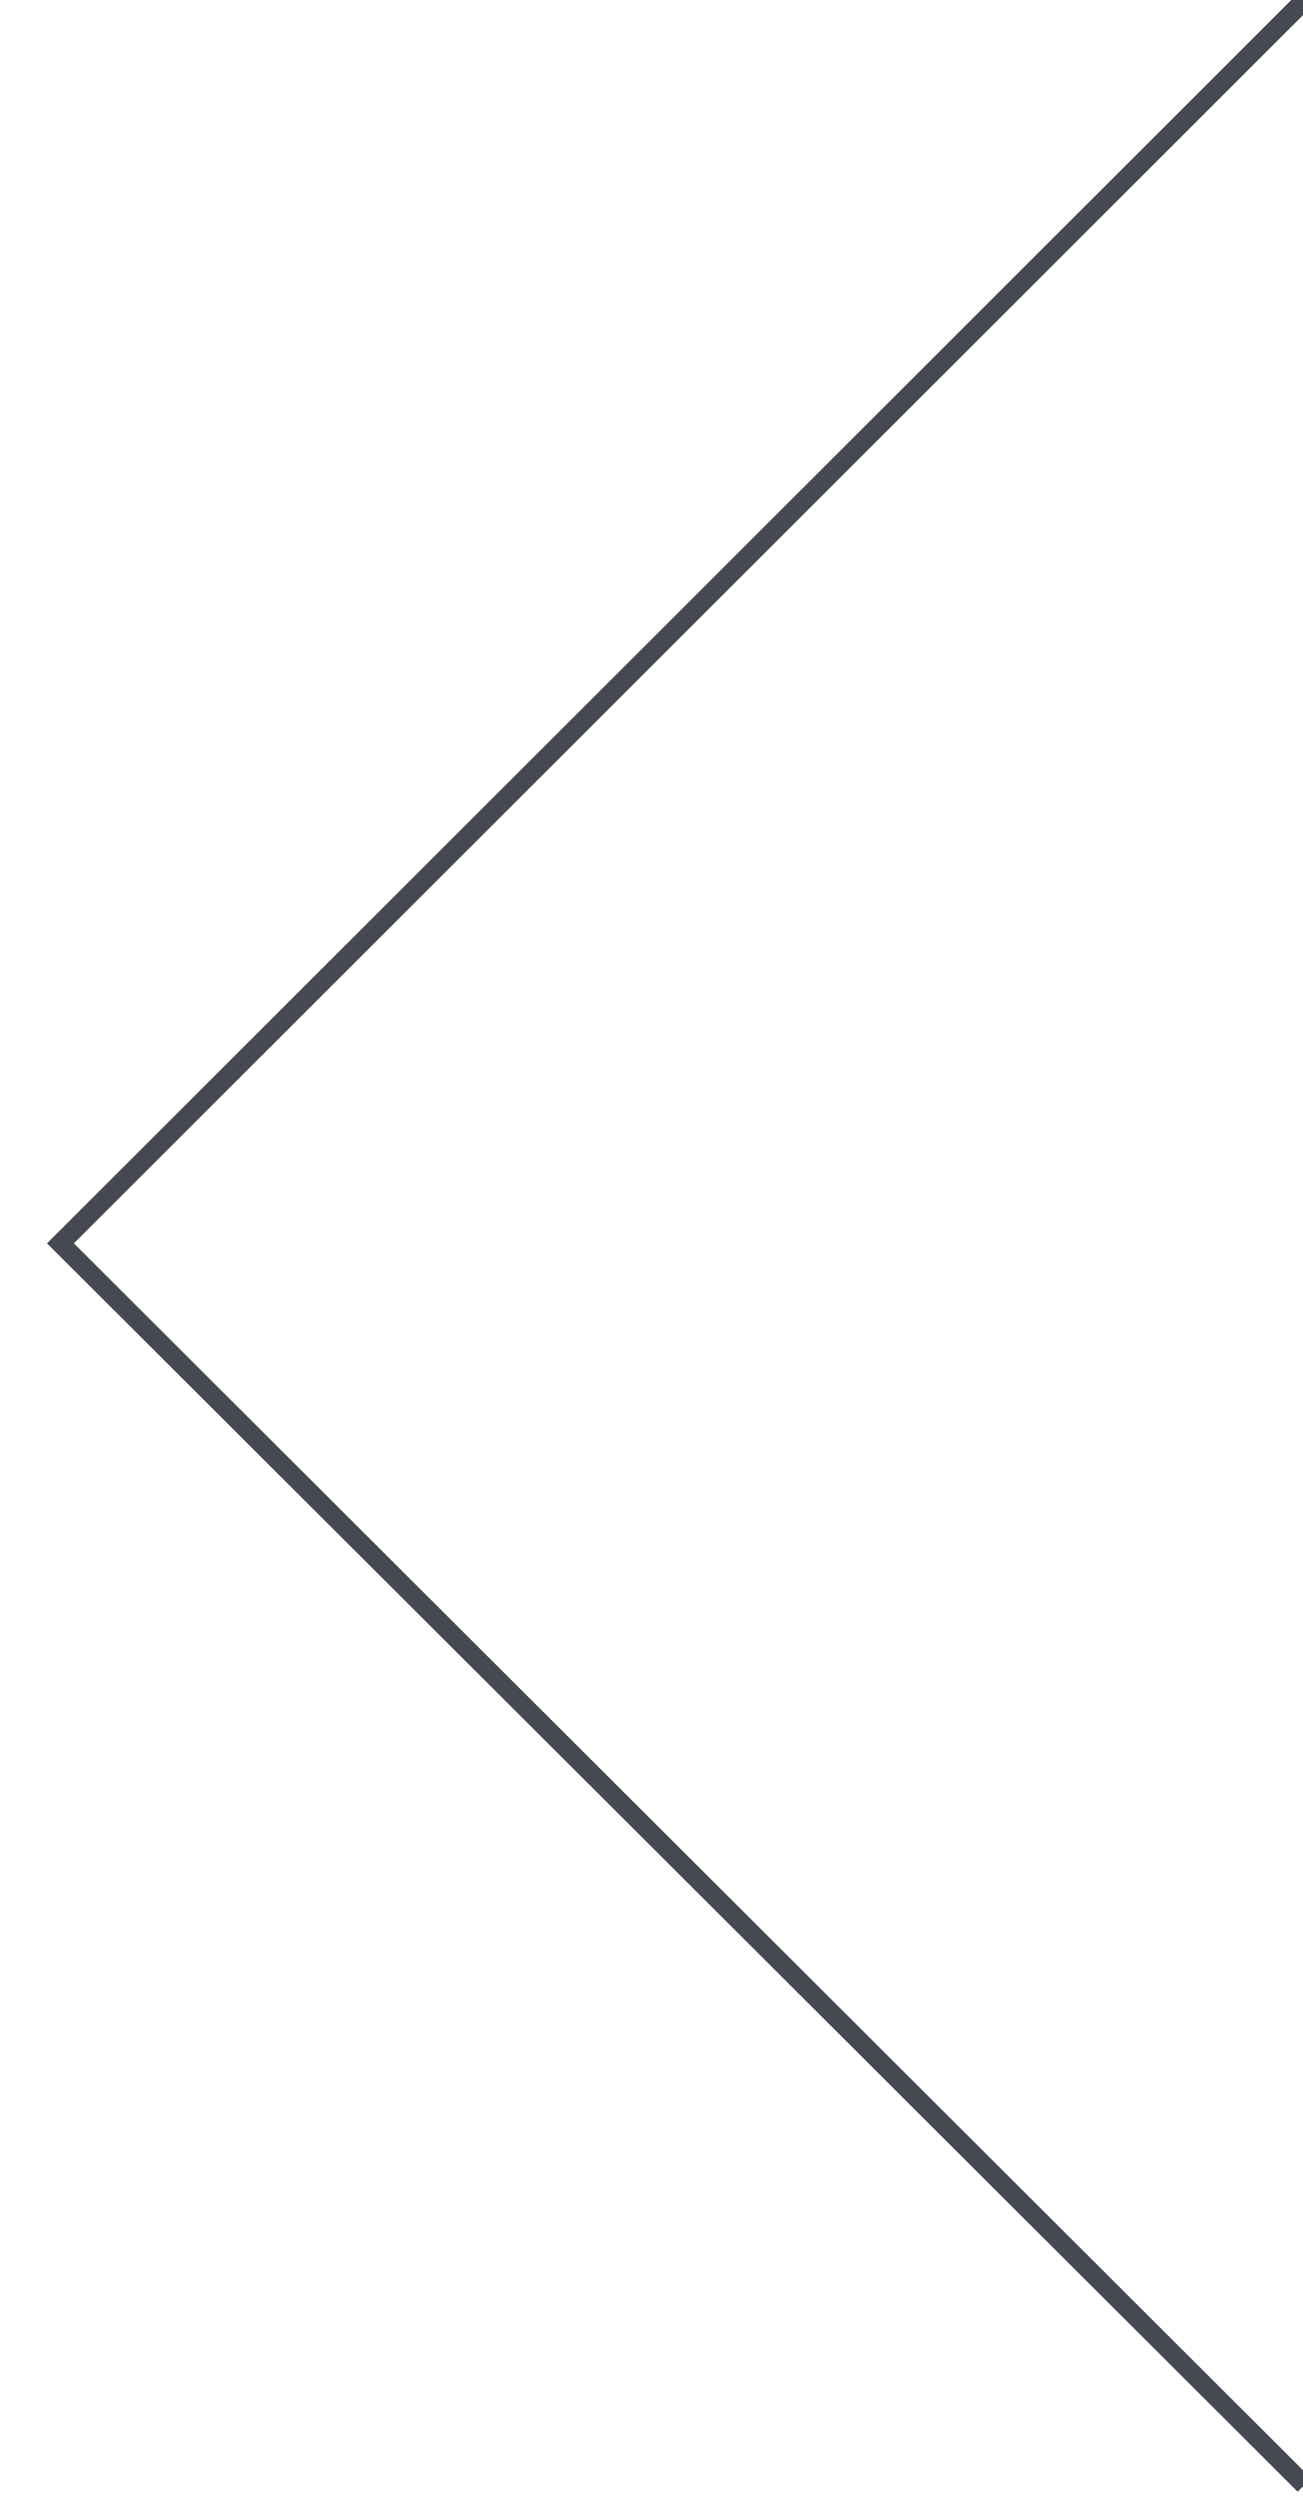 <?xml version="1.0" encoding="UTF-8"?>
<svg id="_レイヤー_1" xmlns="http://www.w3.org/2000/svg" width="34.2mm" height="65.6mm" version="1.1" viewBox="0 0 97 186">
  <!-- Generator: Adobe Illustrator 29.0.1, SVG Export Plug-In . SVG Version: 2.1.0 Build 192)  -->
  <defs>
    <style>
      .st0 {
        fill: #464951;
      }
    </style>
  </defs>
  <polygon class="st0" points="96.6 185.4 3.5 92.5 96.6 -.5 97.6 .5 5.5 92.5 97.6 184.4 96.6 185.4"/>
</svg>